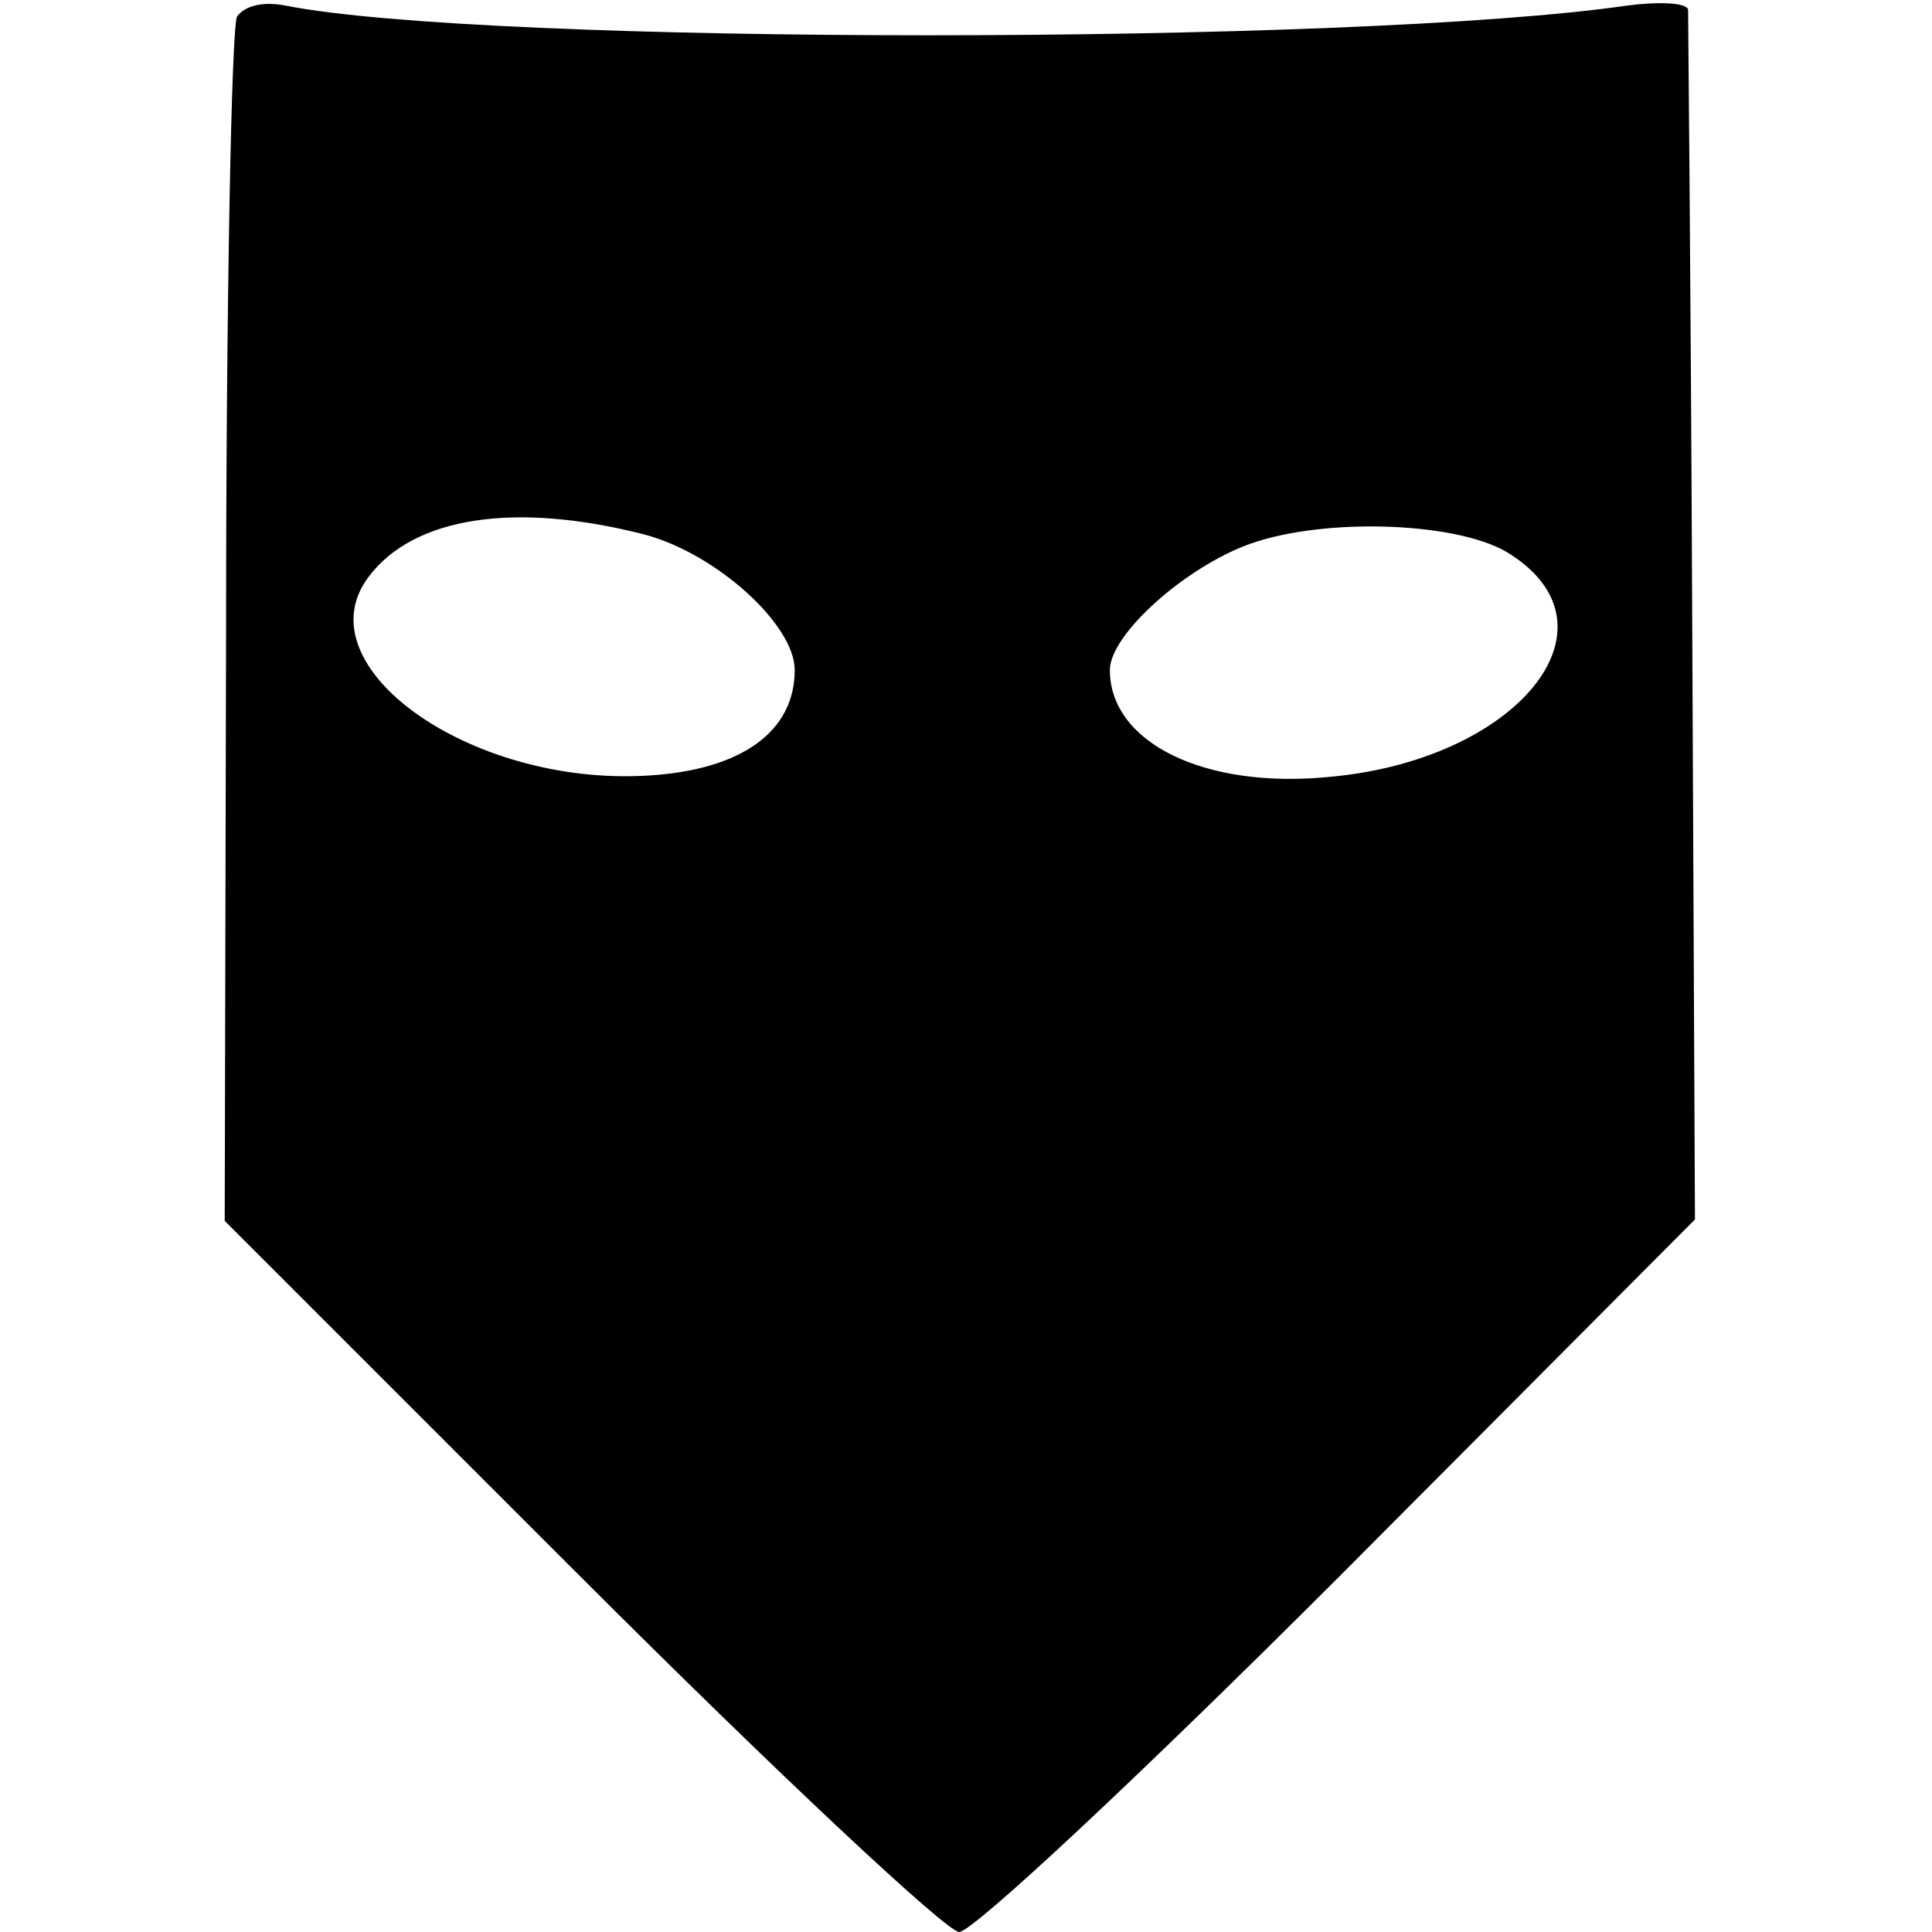<?xml version="1.0" standalone="no"?>
<!DOCTYPE svg PUBLIC "-//W3C//DTD SVG 20010904//EN"
 "http://www.w3.org/TR/2001/REC-SVG-20010904/DTD/svg10.dtd">
<svg version="1.0" xmlns="http://www.w3.org/2000/svg"
 width="141pt" height="141pt" viewBox="0 0 141 141"
 preserveAspectRatio="xMidYMid meet">
<g transform="translate(0,141) scale(0.1,-0.1)"
fill="#000000" stroke="none">
<path d="M173 1398 c-4 -7 -8 -208 -8 -446 l-1 -433 259 -259 c145 -145 268
-260 277 -260 10 0 133 115 278 260 l259 260 -2 438 c-1 240 -3 441 -3 445 -1
5 -21 6 -44 3 -199 -29 -835 -29 -980 0 -16 3 -29 0 -35 -8z m297 -378 c53
-14 110 -66 110 -99 0 -45 -39 -73 -107 -77 -130 -8 -253 80 -204 145 33 44
107 55 201 31z m633 -15 c83 -54 3 -150 -133 -162 -91 -9 -160 25 -160 78 0
26 55 75 102 92 56 20 156 16 191 -8z"/>
</g>
</svg>
